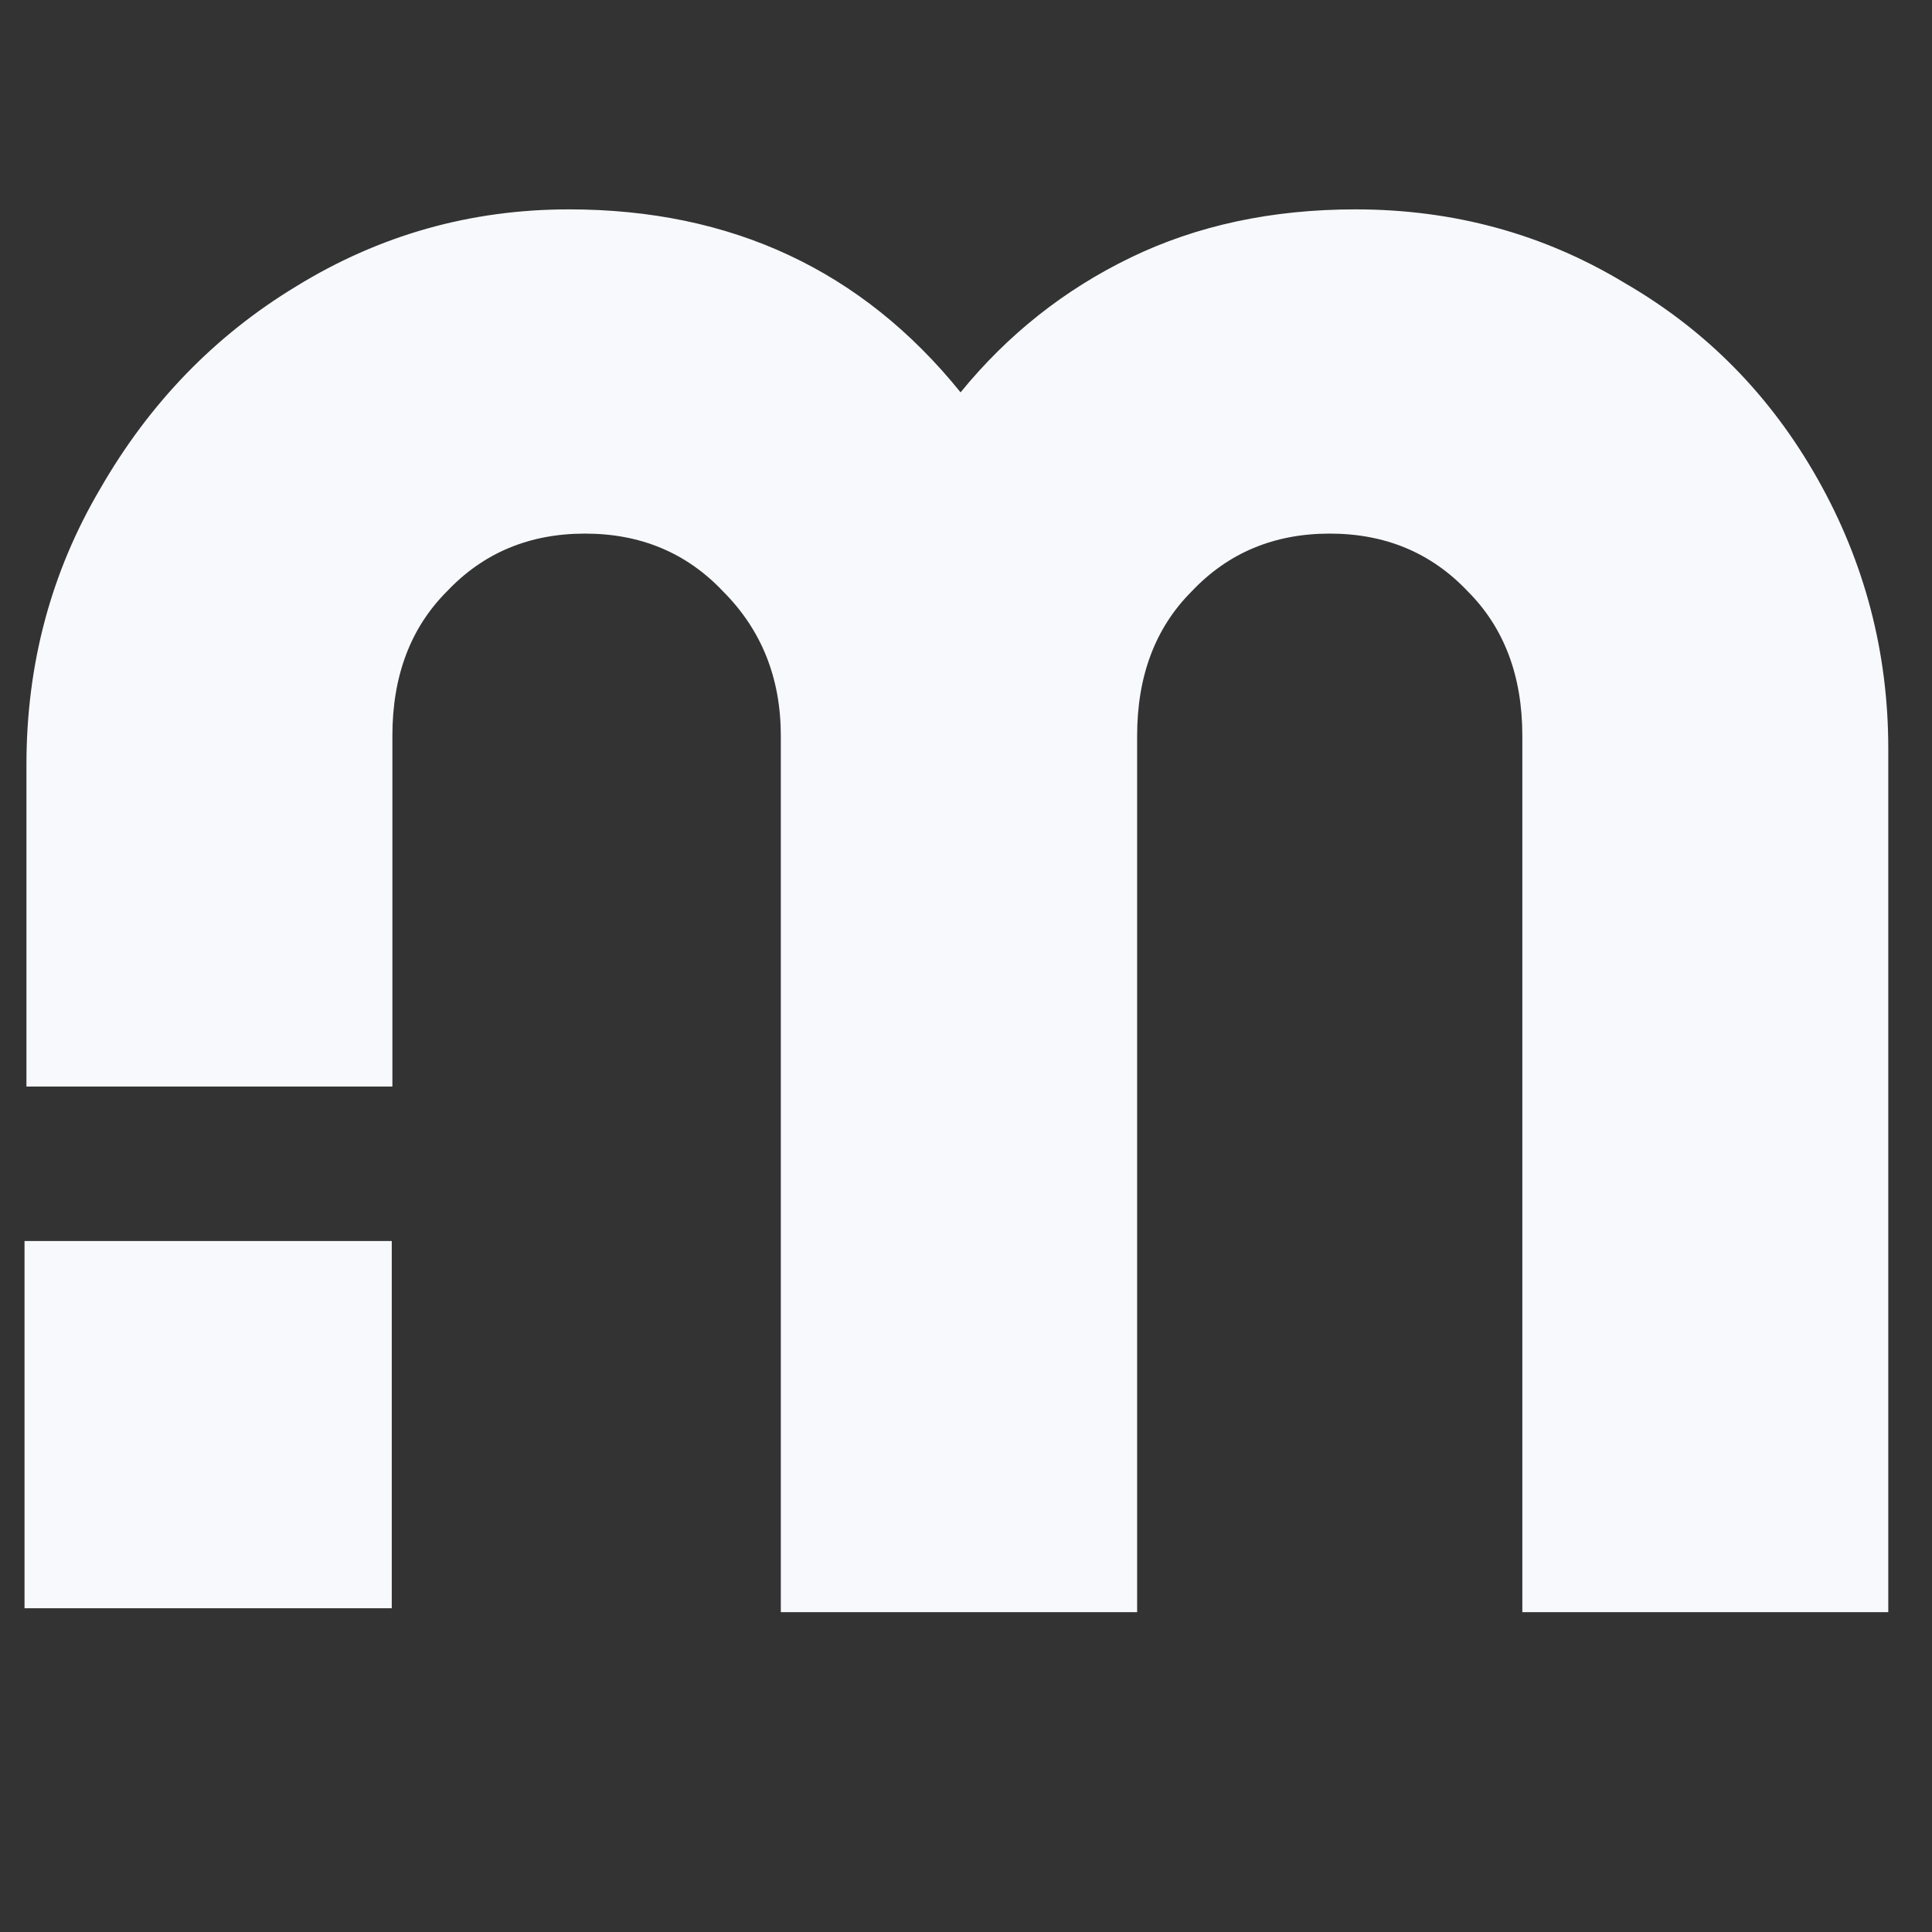 <?xml version="1.0" encoding="UTF-8"?> <svg xmlns="http://www.w3.org/2000/svg" xmlns:bx="https://boxy-svg.com" width="121px" height="121px" viewBox="-1.536 23.182 121 121" fill="none"><rect x="-1.536" y="23.182" width="121" height="121" fill="#333333" stroke="none"/><g clip-path="url(#clip0_2_6)" transform="matrix(1, 0, 0, 1, 0, -0.094)"><path d="M 93.807 69.36 C 93.807 65.608 92.668 62.592 90.389 60.313 C 88.111 57.901 85.229 56.695 81.744 56.695 C 78.259 56.695 75.378 57.901 73.099 60.313 C 70.821 62.592 69.682 65.608 69.682 69.36 L 69.682 124.245 L 47.366 124.245 L 47.366 69.36 C 47.366 65.742 46.159 62.726 43.747 60.313 C 41.468 57.901 38.587 56.695 35.102 56.695 C 31.617 56.695 28.735 57.901 26.457 60.313 C 24.178 62.592 23.039 65.608 23.039 69.36 L 23.039 91.326 L 0.12 91.326 L 0.12 71.17 C 0.12 64.87 1.661 59.107 4.744 53.88 C 7.827 48.519 11.915 44.297 17.008 41.214 C 22.235 37.997 27.931 36.389 34.097 36.389 C 44.283 36.389 52.459 40.209 58.624 47.849 C 61.573 44.23 65.124 41.415 69.279 39.405 C 73.434 37.394 78.125 36.389 83.353 36.389 C 89.518 36.389 95.147 37.93 100.24 41.013 C 105.333 43.962 109.354 48.05 112.303 53.277 C 115.252 58.504 116.726 64.133 116.726 70.165 L 116.726 124.245 L 93.807 124.245 L 93.807 69.36 Z" fill="#F7F9FC"></path><path d="M23 101H0V124H23V101Z" fill="#F7F9FC"></path></g><defs><clipPath id="clip0_2_6"><rect width="704" height="154" fill="white"></rect></clipPath></defs></svg> 